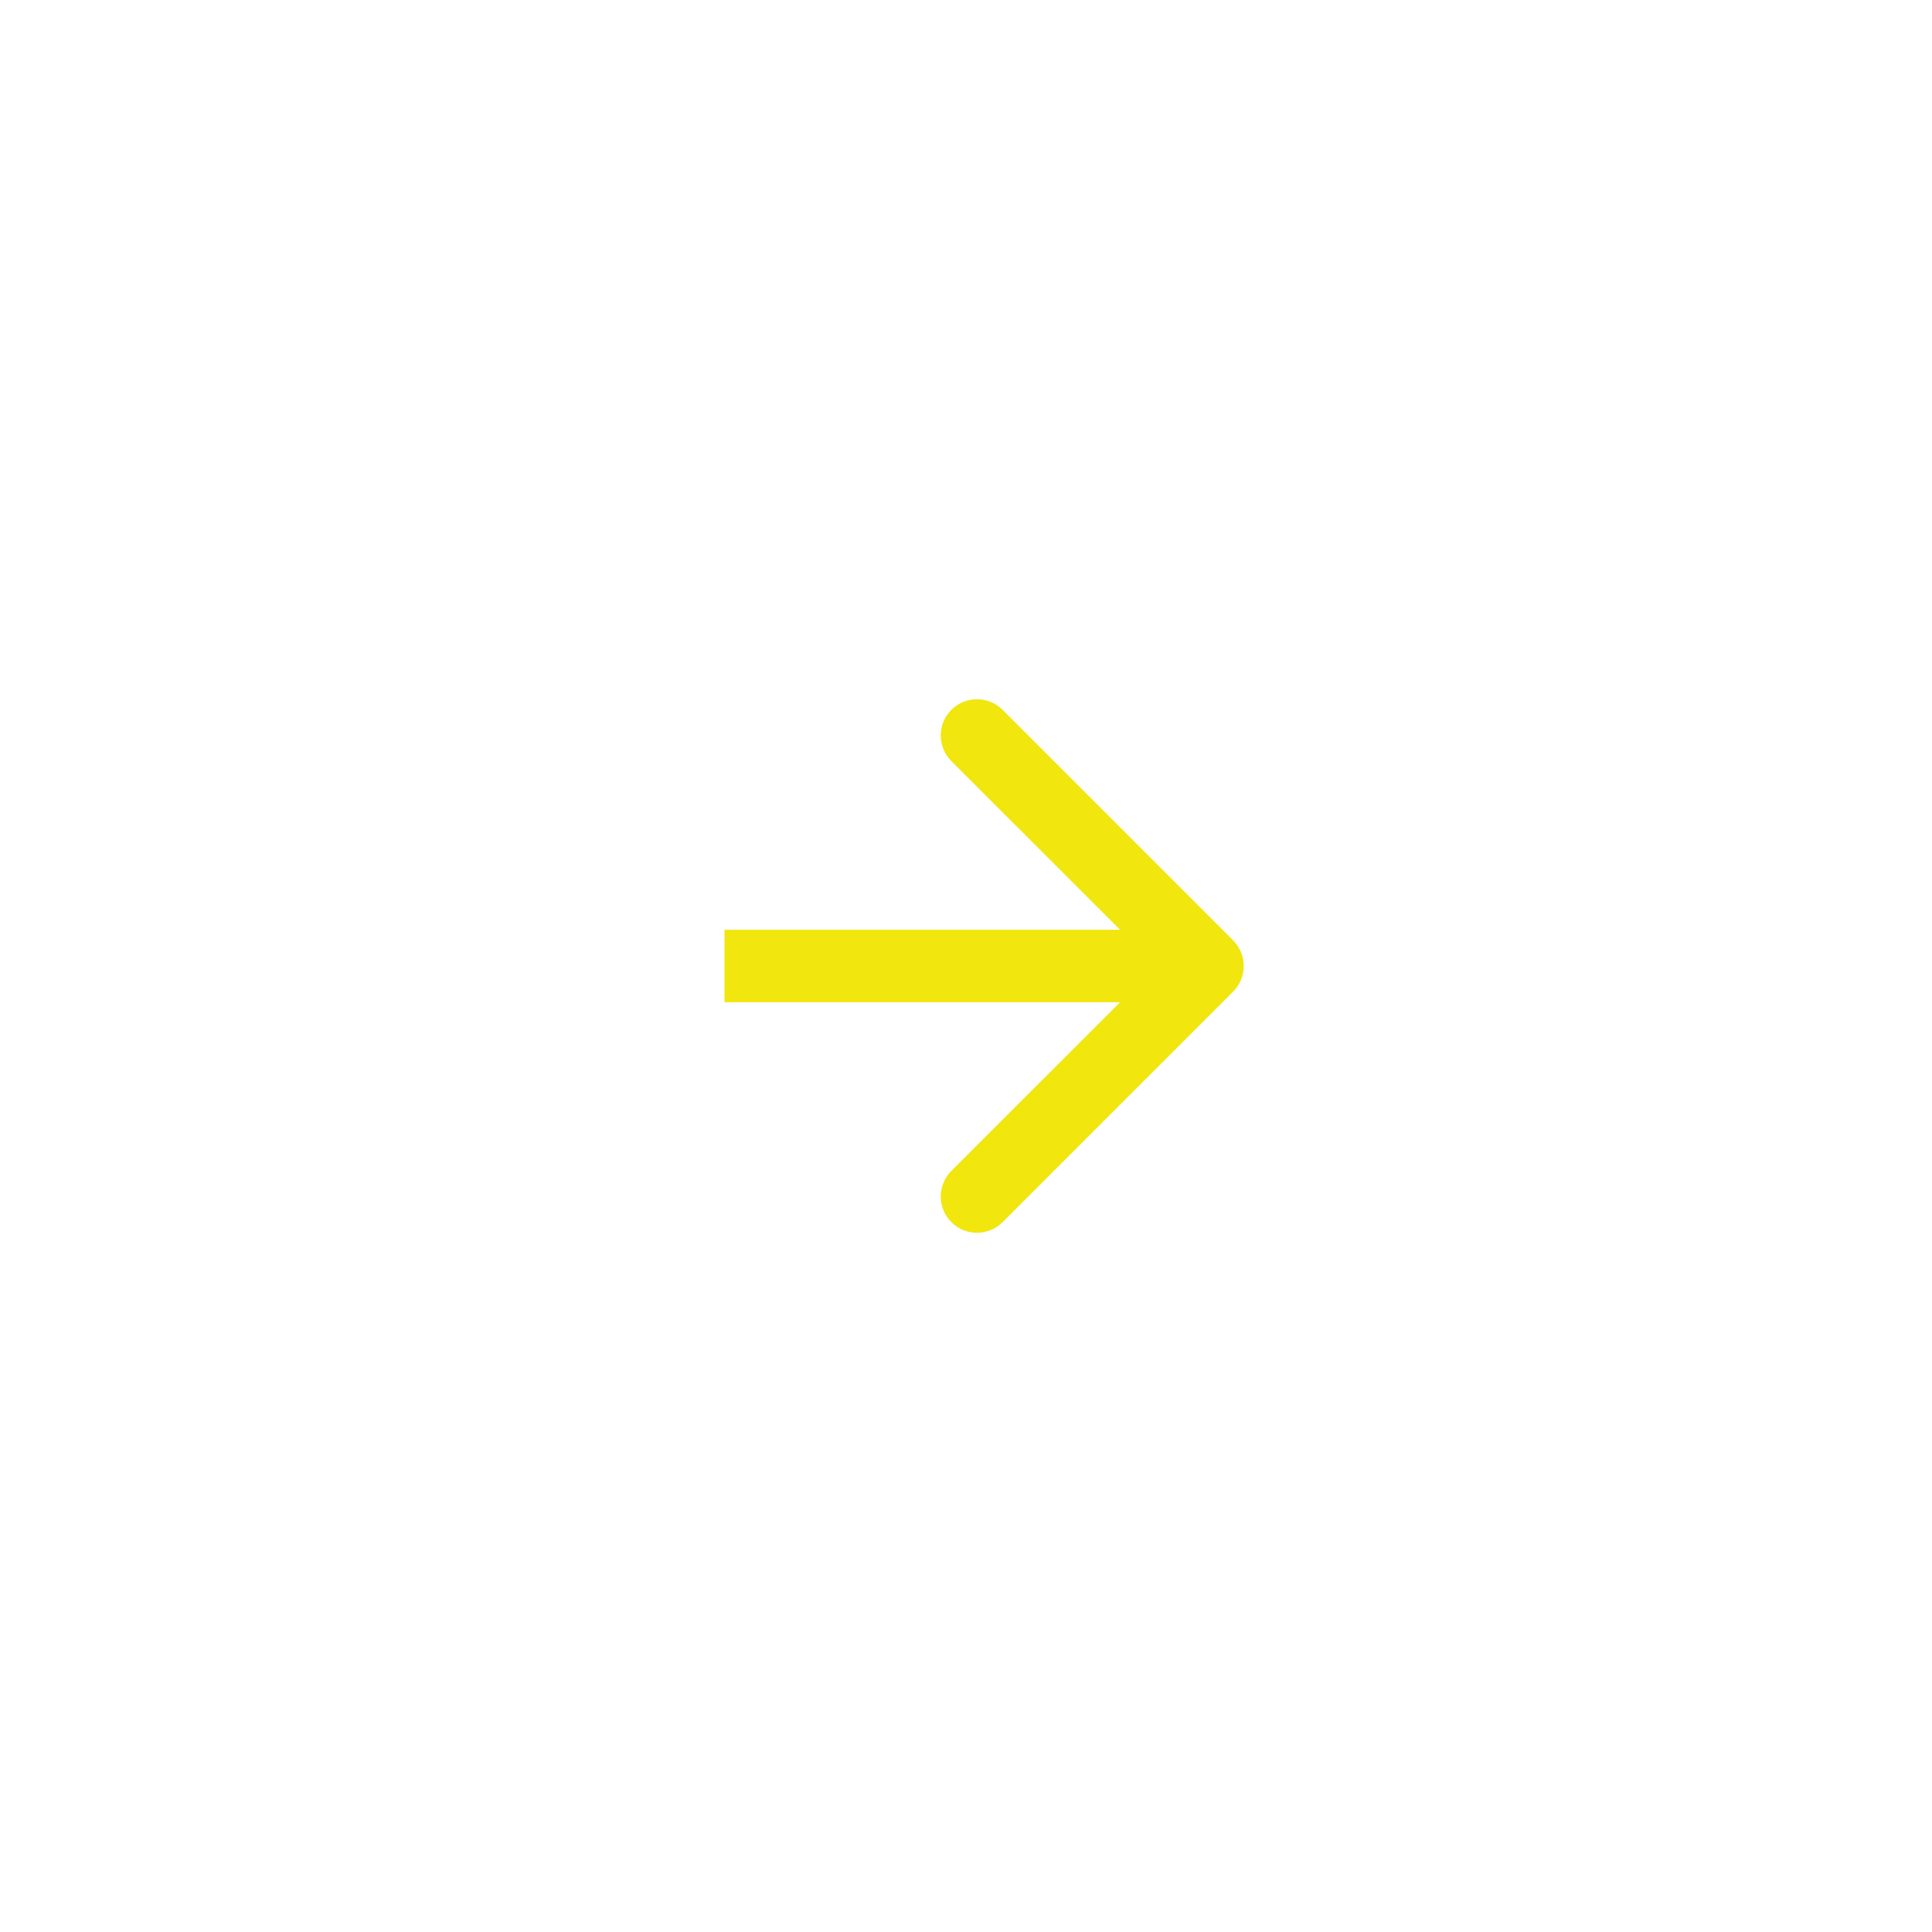<?xml version="1.0" encoding="UTF-8"?> <svg xmlns="http://www.w3.org/2000/svg" width="80" height="80" viewBox="0 0 80 80" fill="none"> <path d="M51.061 41.061C51.646 40.475 51.646 39.525 51.061 38.939L41.515 29.393C40.929 28.808 39.979 28.808 39.393 29.393C38.808 29.979 38.808 30.929 39.393 31.515L47.879 40L39.393 48.485C38.808 49.071 38.808 50.021 39.393 50.607C39.979 51.192 40.929 51.192 41.515 50.607L51.061 41.061ZM30 41.5H50V38.5H30V41.5Z" fill="#F1E60E"></path> </svg> 